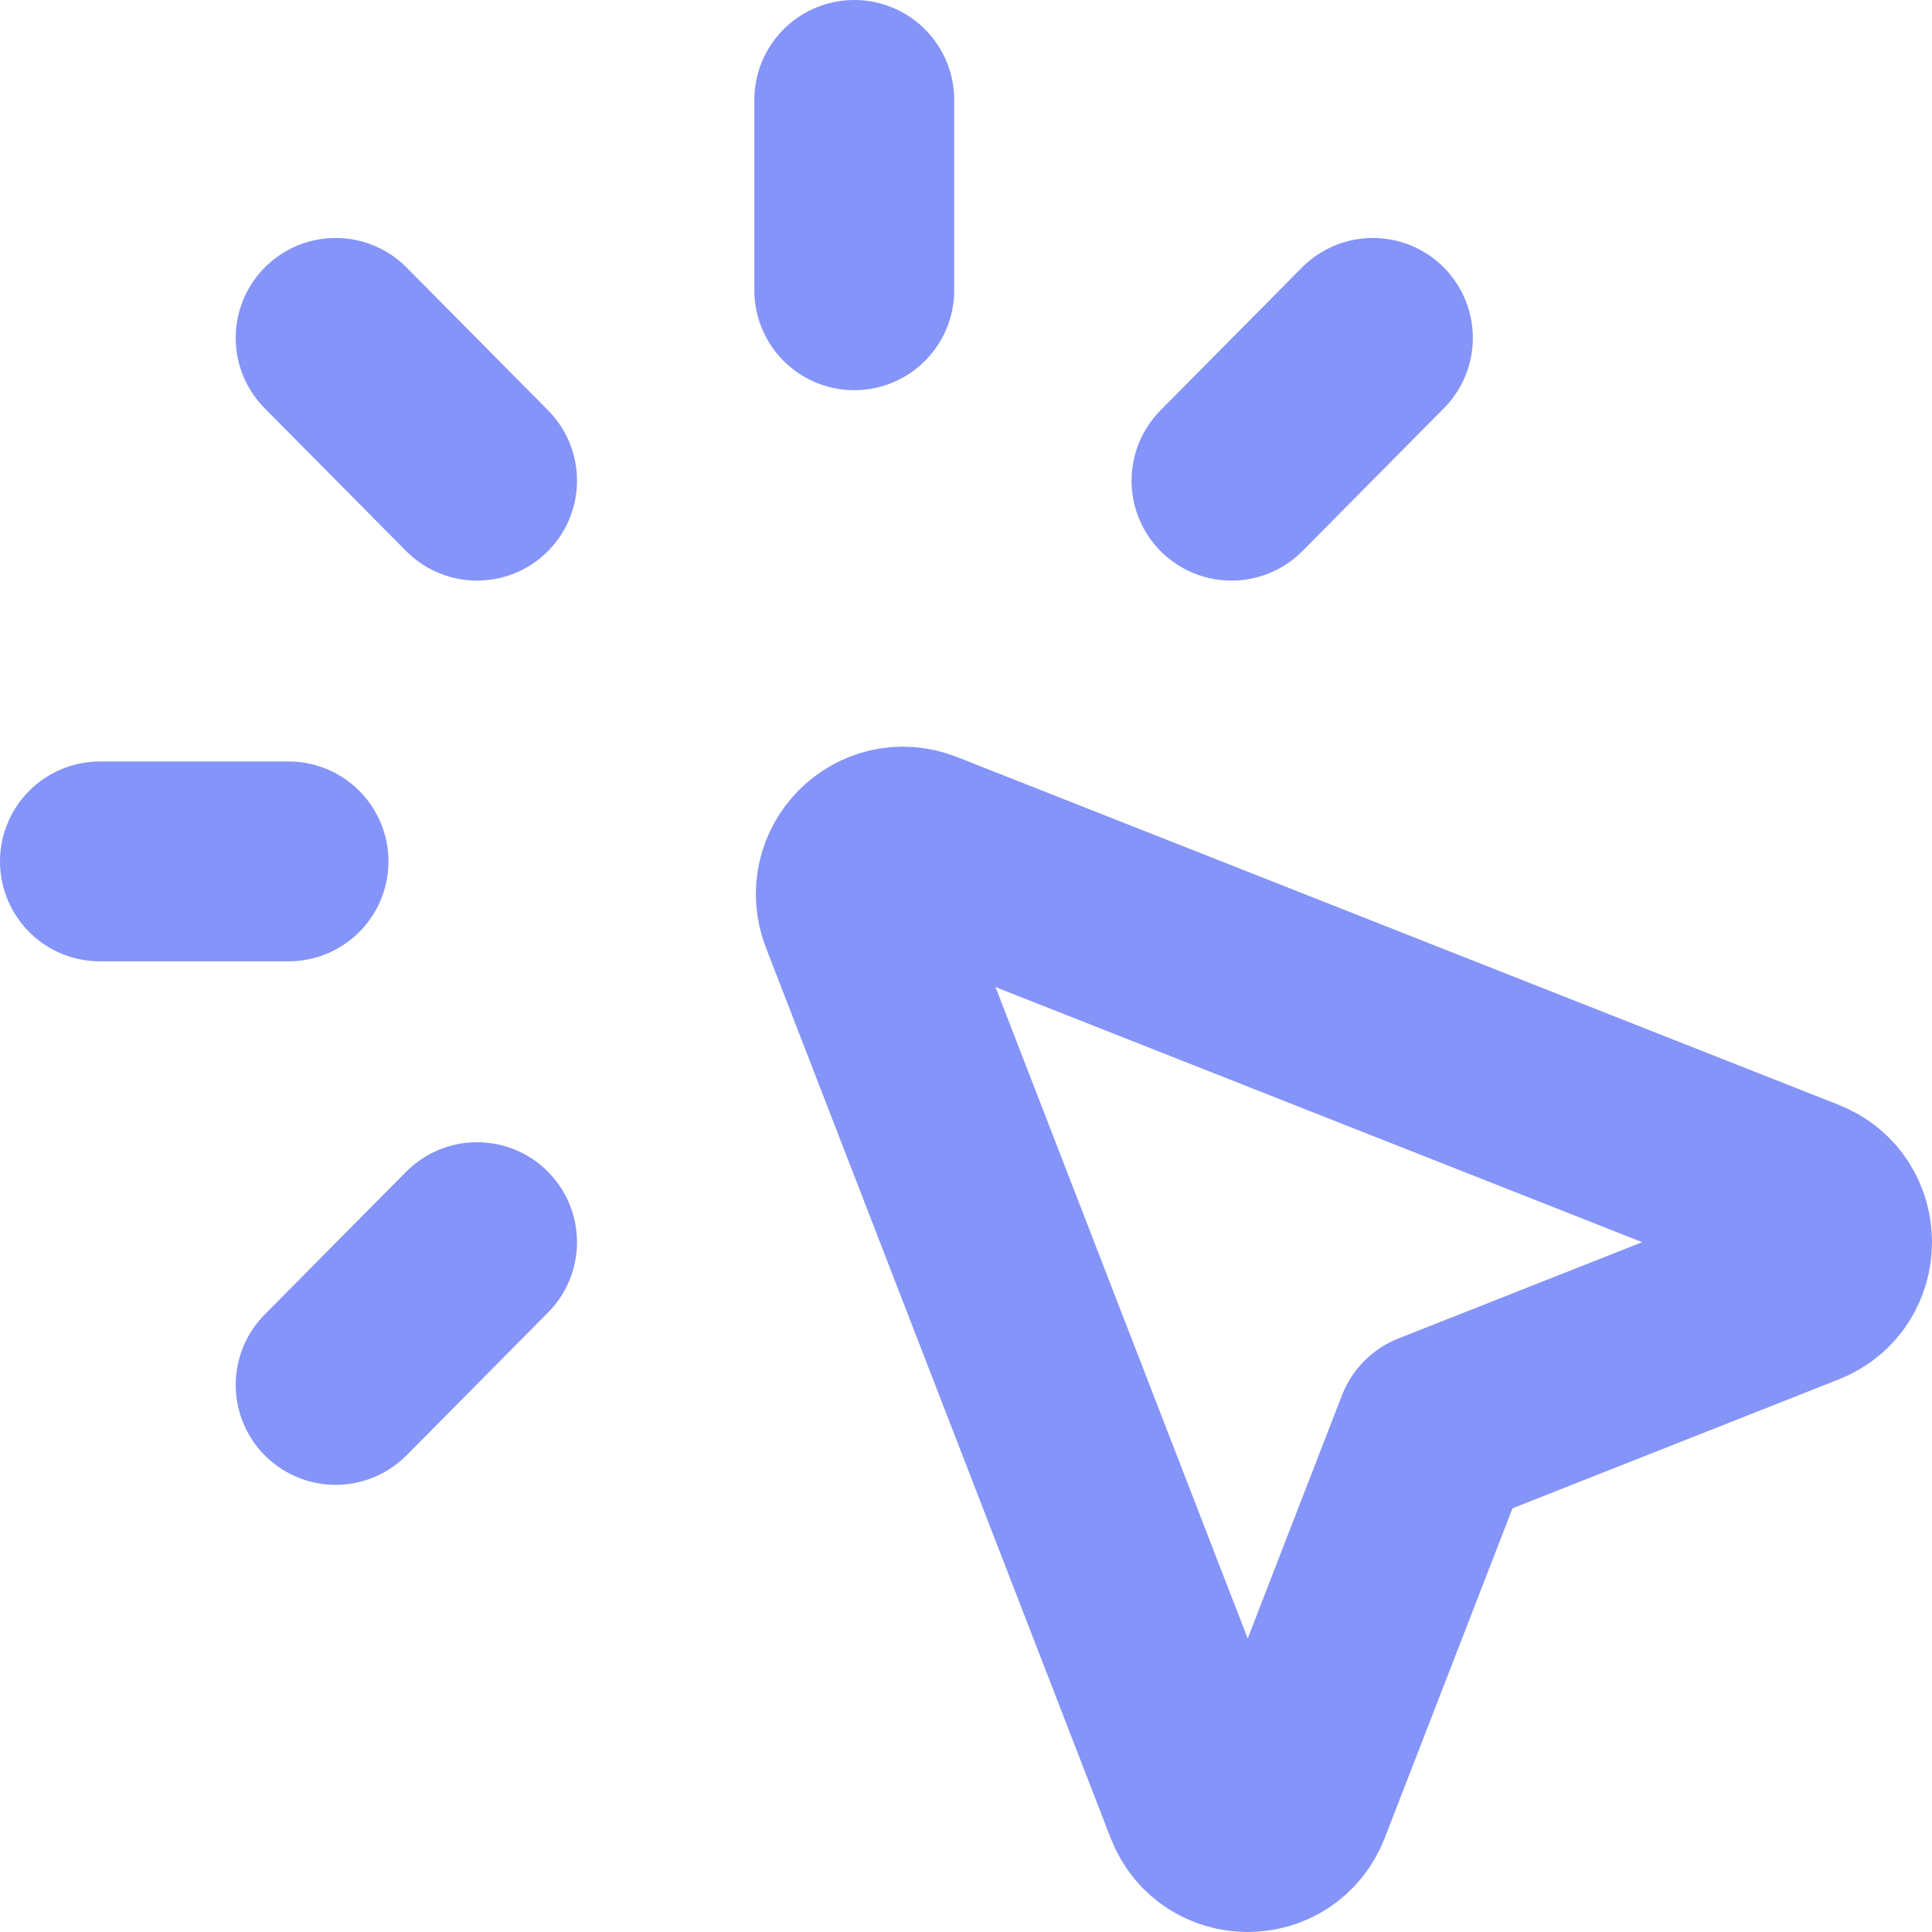 <svg width="29" height="29" viewBox="0 0 29 29" fill="none" xmlns="http://www.w3.org/2000/svg">
<path d="M7.161 7.215L5.038 5.072M18.485 7.215L20.608 5.072M5.038 20.788L7.161 18.645M12.823 4.357V1.5M4.331 12.93H1.5M21.542 21.486L27.05 19.31C27.65 19.073 27.65 18.216 27.05 17.98L13.813 12.758C13.238 12.532 12.671 13.104 12.896 13.684L18.069 27.046C18.303 27.651 19.152 27.652 19.387 27.046L21.542 21.486Z" stroke="#8594F8" stroke-width="3" stroke-linecap="round" stroke-linejoin="round"/>
</svg>
